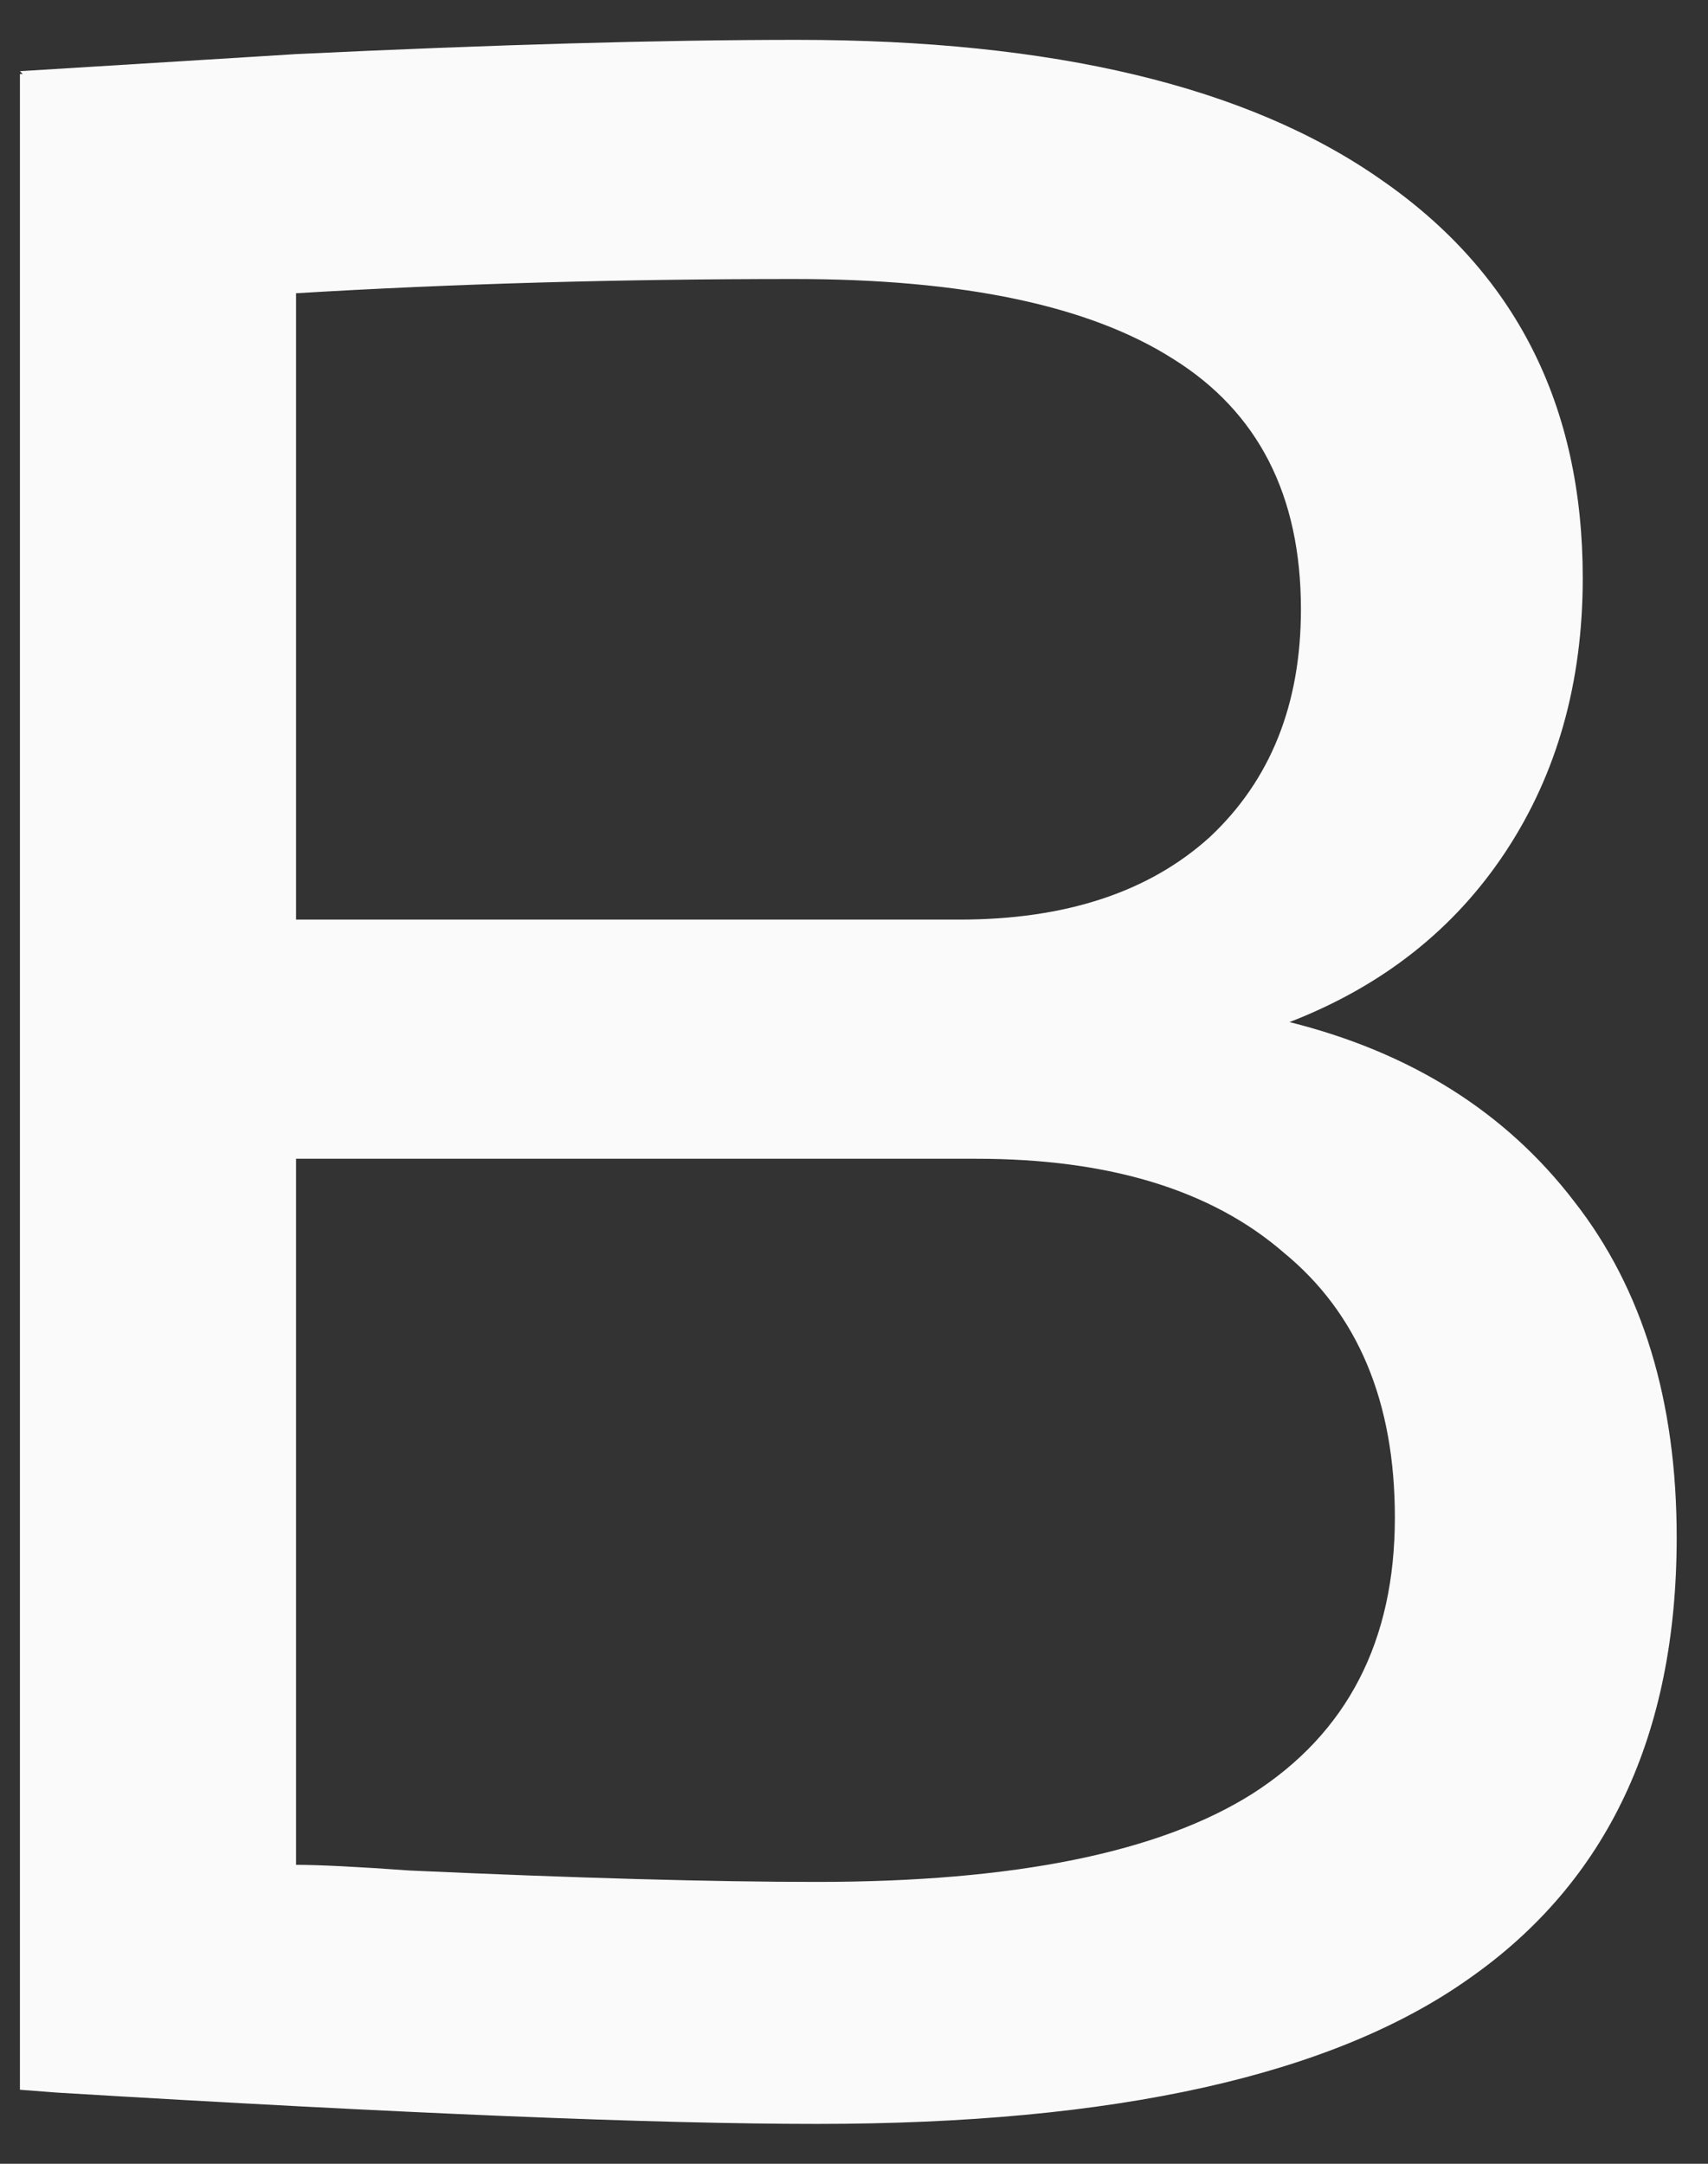 <?xml version="1.0" encoding="UTF-8"?> <svg xmlns="http://www.w3.org/2000/svg" width="30" height="38" viewBox="0 0 30 38" fill="none"><rect x="0" y="0" width="30" height="38" fill="#333333" stroke="none"/><path d="M22.65 17.95C24.783 18.483 26.45 19.533 27.65 21.1C28.85 22.633 29.45 24.6 29.45 27C29.45 30.467 28.233 33.05 25.8 34.75C23.4 36.45 19.583 37.3 14.35 37.3C11.517 37.3 7.067 37.117 1 36.75L0.35 36.7L0.35 1.3H0.4L0.35 1.25L4.4 1L5.2 0.95C8.7 0.783 11.633 0.7 14 0.7C18.5 0.7 21.917 1.517 24.25 3.15C26.617 4.783 27.8 7.117 27.8 10.15C27.8 11.983 27.35 13.583 26.45 14.95C25.55 16.317 24.283 17.317 22.65 17.95ZM13.95 4.9C10.883 4.9 7.967 4.983 5.2 5.15L5.2 16.15L16.85 16.15C18.717 16.15 20.183 15.667 21.25 14.7C22.317 13.7 22.85 12.367 22.85 10.7C22.85 8.7 22.1 7.233 20.6 6.3C19.133 5.367 16.917 4.9 13.95 4.9ZM14.35 33.05C17.817 33.05 20.367 32.533 22 31.5C23.667 30.433 24.5 28.817 24.5 26.65C24.5 24.617 23.85 23.067 22.55 22C21.283 20.9 19.483 20.35 17.15 20.35H5.2L5.2 32.75C5.6 32.75 6.267 32.783 7.2 32.85C10.133 32.983 12.517 33.05 14.35 33.05Z" fill="#FAFAFA"></path></svg> 